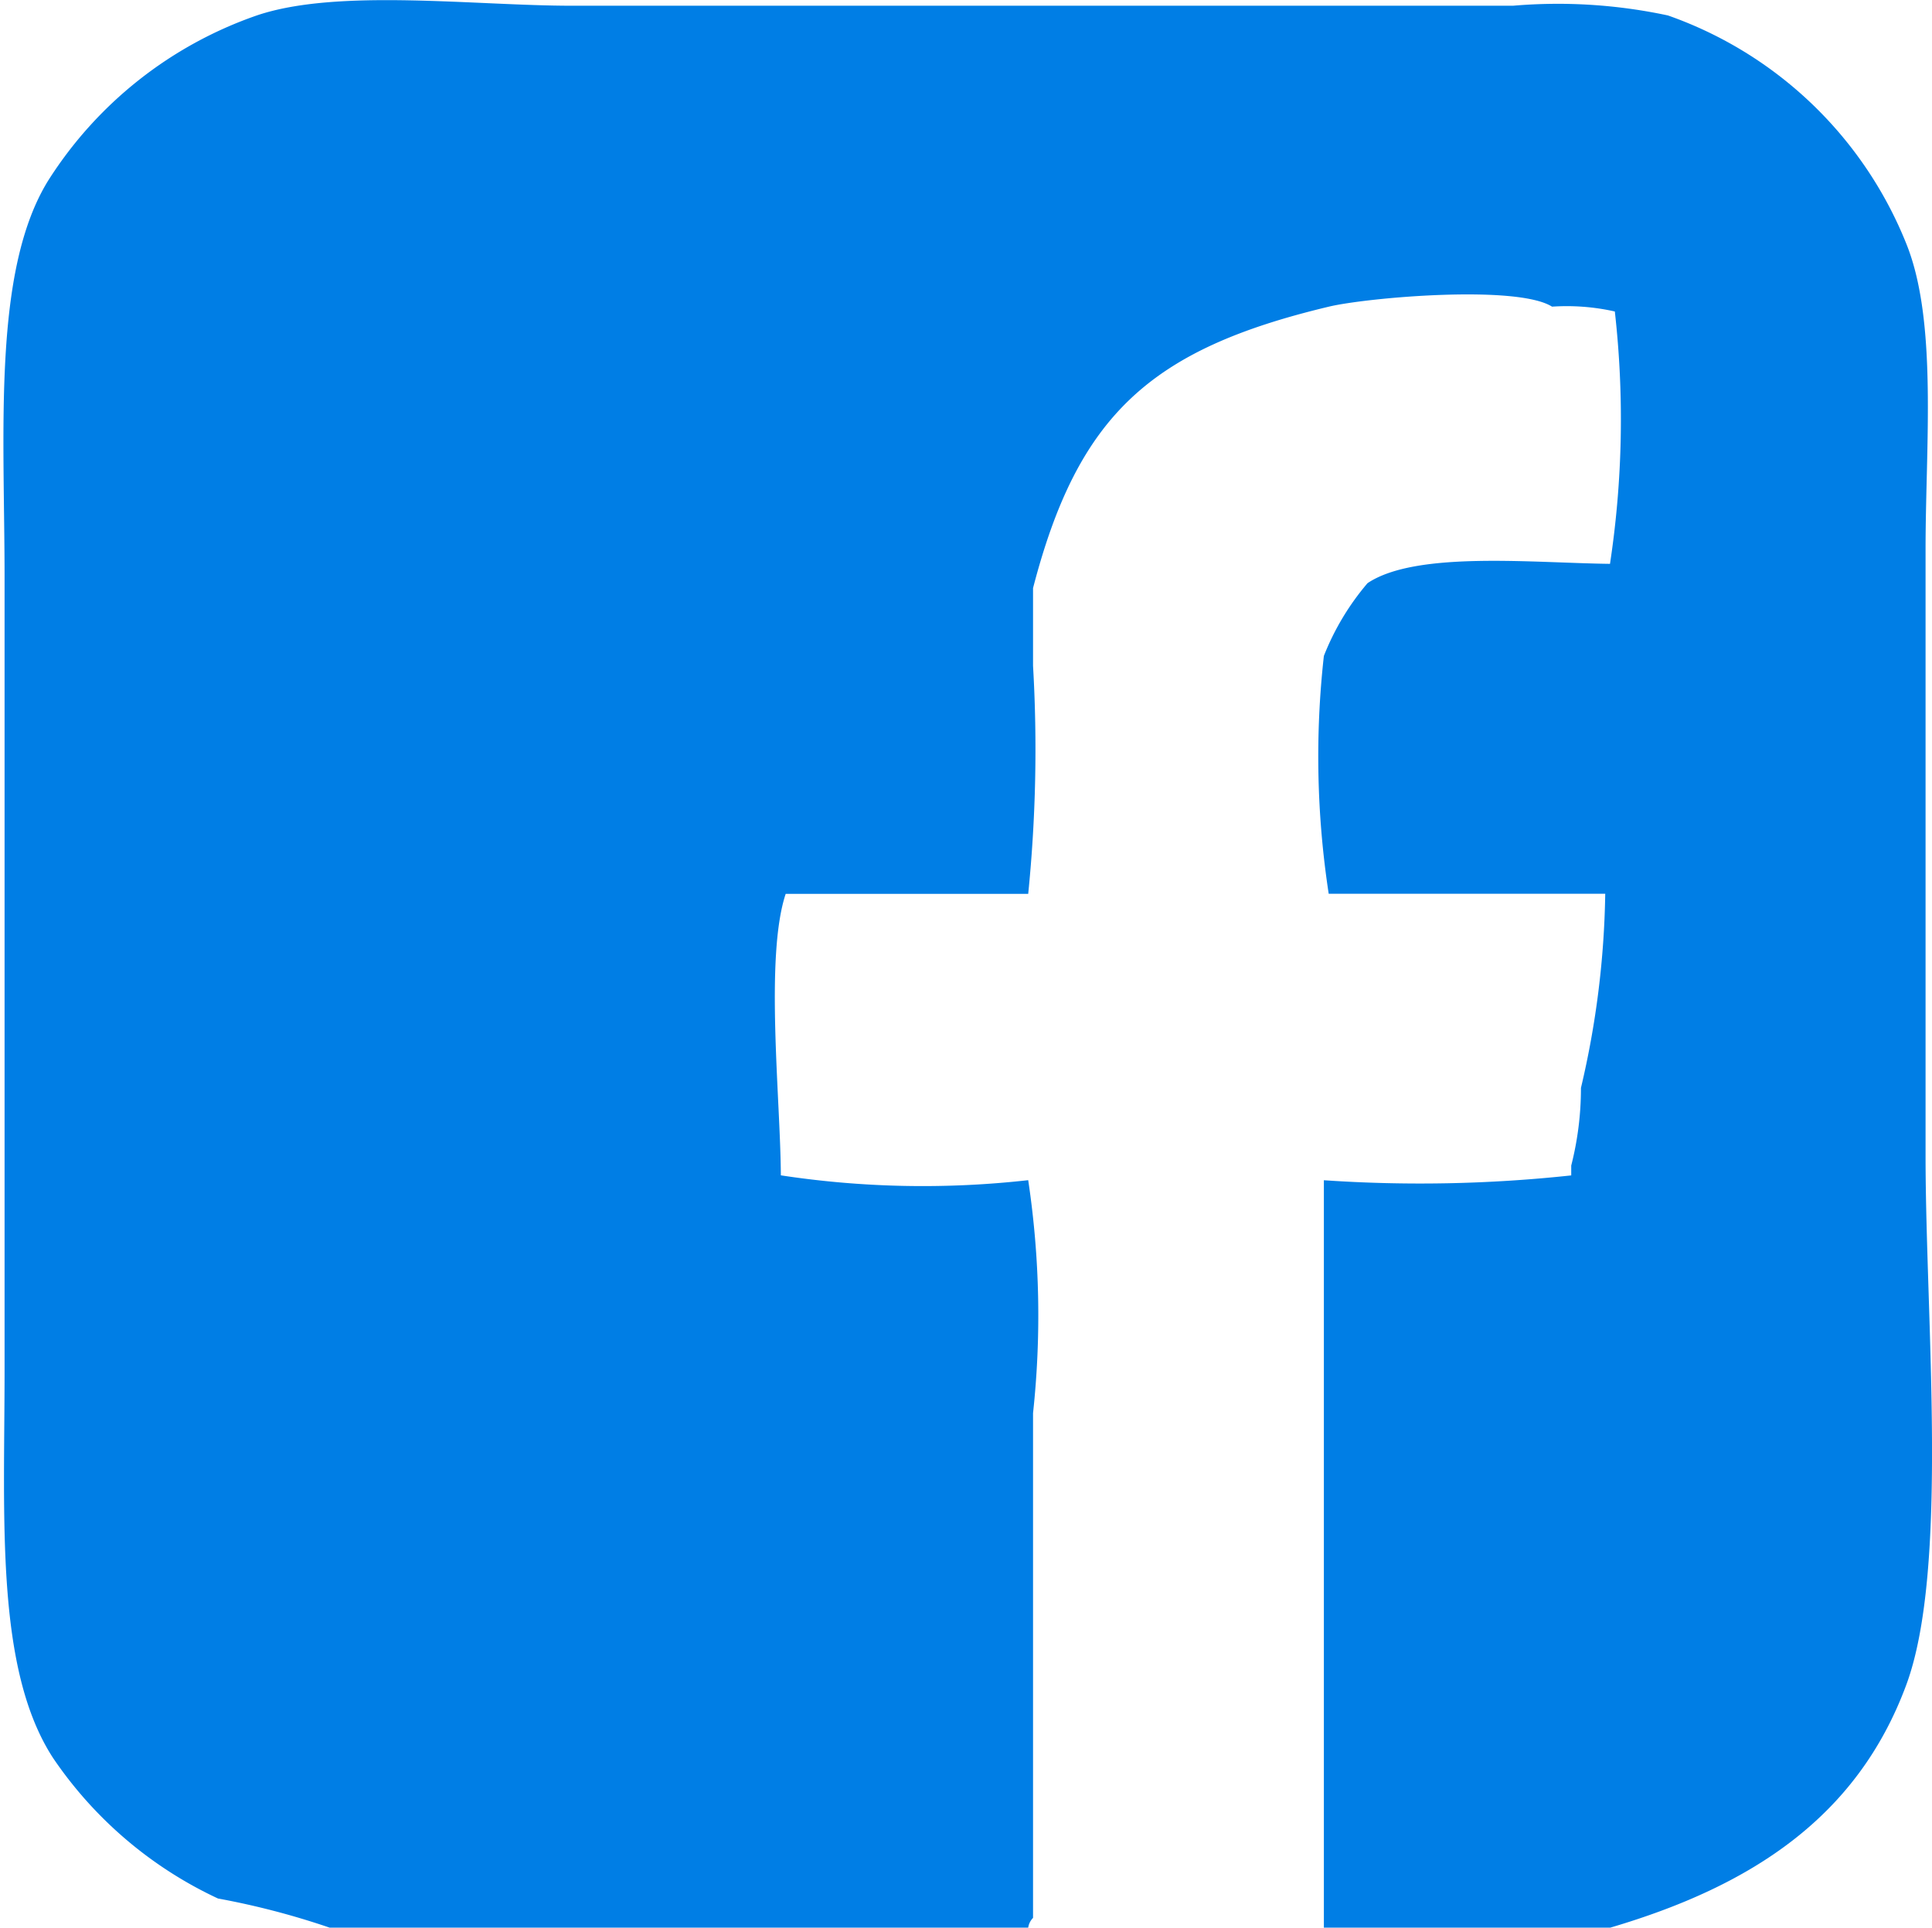 <?xml version="1.0" encoding="UTF-8"?>
<svg viewBox="0 0 30 29.938" xmlns="http://www.w3.org/2000/svg">
<path class="cls-1" d="M20.557,29.934V18.328a21.9,21.9,0,0,0,3.841-.075V18.1a4.866,4.866,0,0,0,.151-1.206,13.939,13.939,0,0,0,.377-3.015H20.632a14.093,14.093,0,0,1-.075-3.693,3.992,3.992,0,0,1,.678-1.13C21.988,8.551,23.8,8.742,25,8.756a14.962,14.962,0,0,0,.075-3.919A3.4,3.4,0,0,0,24.1,4.762c-0.546-.345-2.869-0.142-3.465,0-2.766.66-3.894,1.676-4.594,4.371v1.206a22.432,22.432,0,0,1-.075,3.542H12.2c-0.325.979-.081,3.182-0.075,4.371a14.646,14.646,0,0,0,3.841.075,14.15,14.15,0,0,1,.075,3.618v7.838a0.271,0.271,0,0,0-.075.151H5.117a12.108,12.108,0,0,0-1.732-.452A6.319,6.319,0,0,1,.824,27.3c-0.9-1.384-.753-3.71-0.753-6.029V8.983c0-2.288-.191-4.776.678-6.18A6.265,6.265,0,0,1,3.987.24C5.243-.185,7.36.089,8.883,0.089H23.494A8.169,8.169,0,0,1,25.9.24,6.2,6.2,0,0,1,29.6,3.782c0.489,1.21.3,3.13,0.3,4.748v9.421c0,2.541.366,6.415-.3,8.215-0.76,2.051-2.4,3.121-4.594,3.768H20.557Z" fill="#007ee5"/>
</svg>
